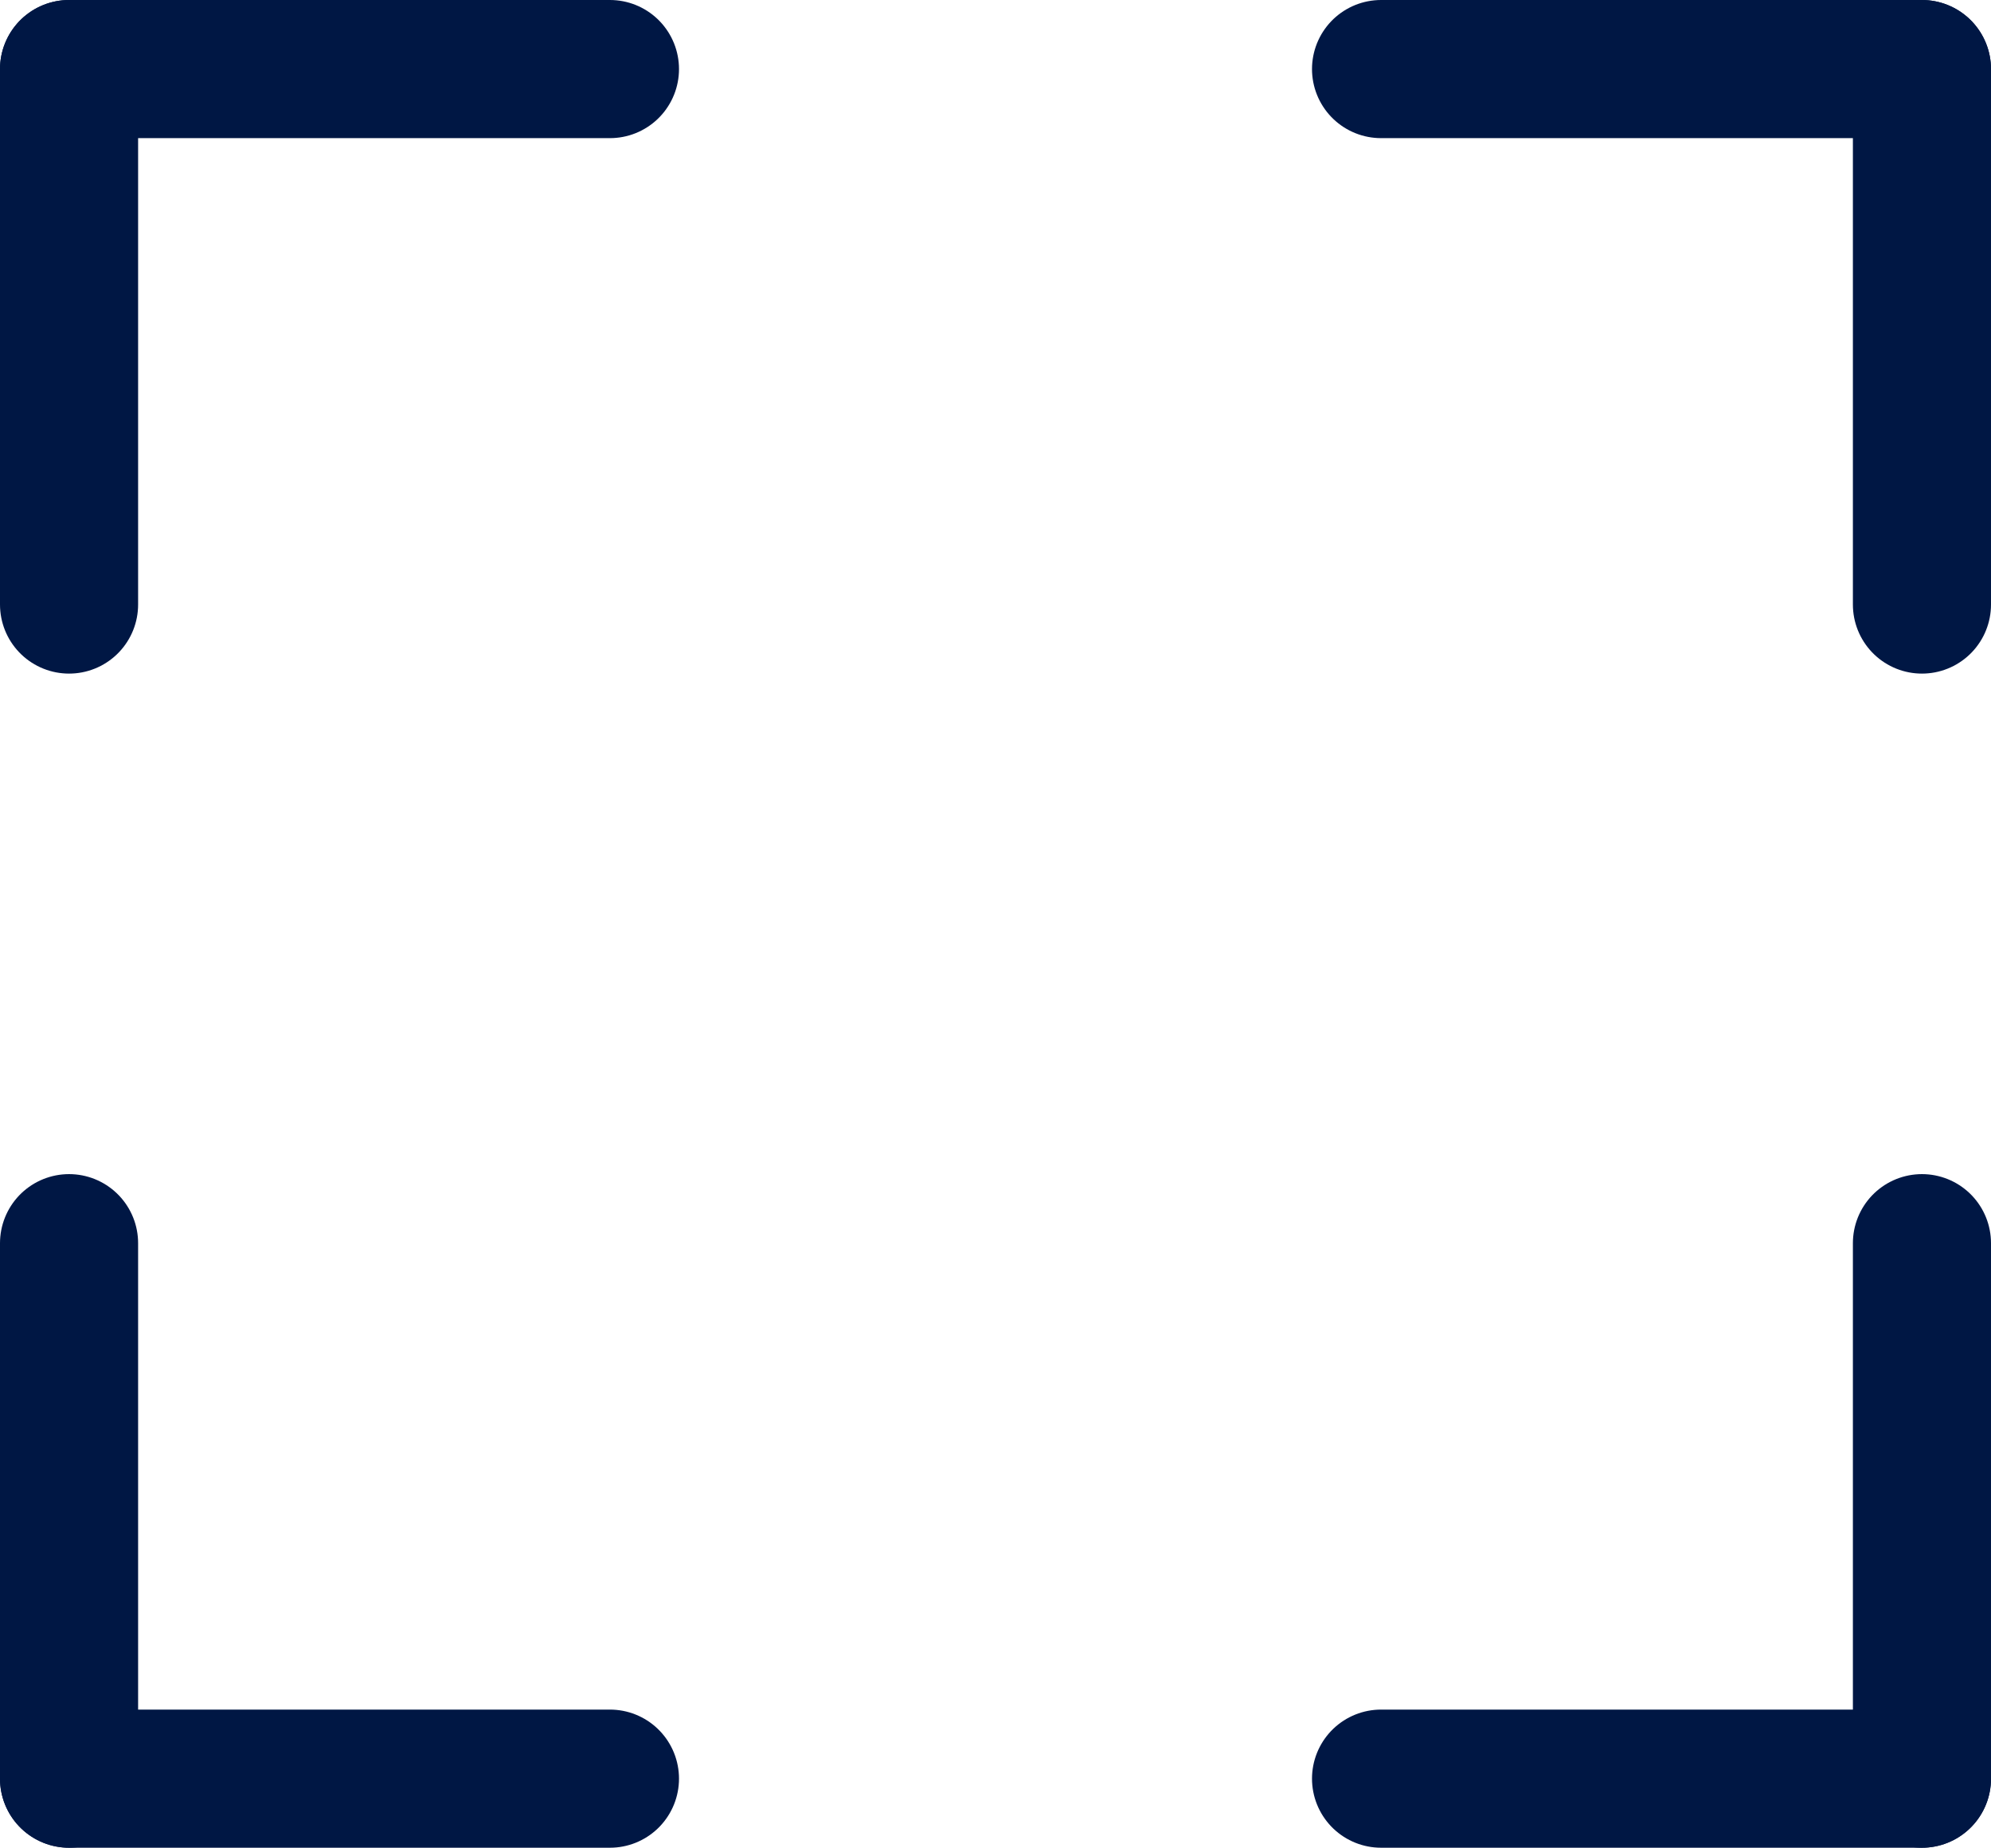 <svg xmlns="http://www.w3.org/2000/svg" width="28.833" height="26.753" viewBox="0 0 28.833 26.753">
  <g id="Group_10051" data-name="Group 10051" transform="translate(-1126.5 -654.5)">
    <g id="Group_10055" data-name="Group 10055" transform="translate(1 1)">
      <g id="Group_10047" data-name="Group 10047" transform="translate(1126.5 654.5)">
        <line id="Line_937" data-name="Line 937" x2="7.833" fill="none" stroke="#001744" stroke-linecap="round" stroke-width="2"/>
        <line id="Line_938" data-name="Line 938" y2="7.753" fill="none" stroke="#001744" stroke-linecap="round" stroke-width="2"/>
      </g>
      <g id="Group_10054" data-name="Group 10054" transform="translate(1126.5 671.5)">
        <line id="Line_937-2" data-name="Line 937" x2="7.833" transform="translate(0 7.753)" fill="none" stroke="#001744" stroke-linecap="round" stroke-width="2"/>
        <line id="Line_938-2" data-name="Line 938" y1="7.753" fill="none" stroke="#001744" stroke-linecap="round" stroke-width="2"/>
      </g>
      <g id="Group_10052" data-name="Group 10052" transform="translate(1145.5 654.5)">
        <line id="Line_937-3" data-name="Line 937" x1="7.833" fill="none" stroke="#001744" stroke-linecap="round" stroke-width="2"/>
        <line id="Line_938-3" data-name="Line 938" y2="7.753" transform="translate(7.833)" fill="none" stroke="#001744" stroke-linecap="round" stroke-width="2"/>
      </g>
      <g id="Group_10053" data-name="Group 10053" transform="translate(1145.5 671.5)">
        <line id="Line_937-4" data-name="Line 937" x1="7.833" transform="translate(0 7.753)" fill="none" stroke="#001744" stroke-linecap="round" stroke-width="2"/>
        <line id="Line_938-4" data-name="Line 938" y1="7.753" transform="translate(7.833)" fill="none" stroke="#001744" stroke-linecap="round" stroke-width="2"/>
      </g>
    </g>
  </g>
</svg>
